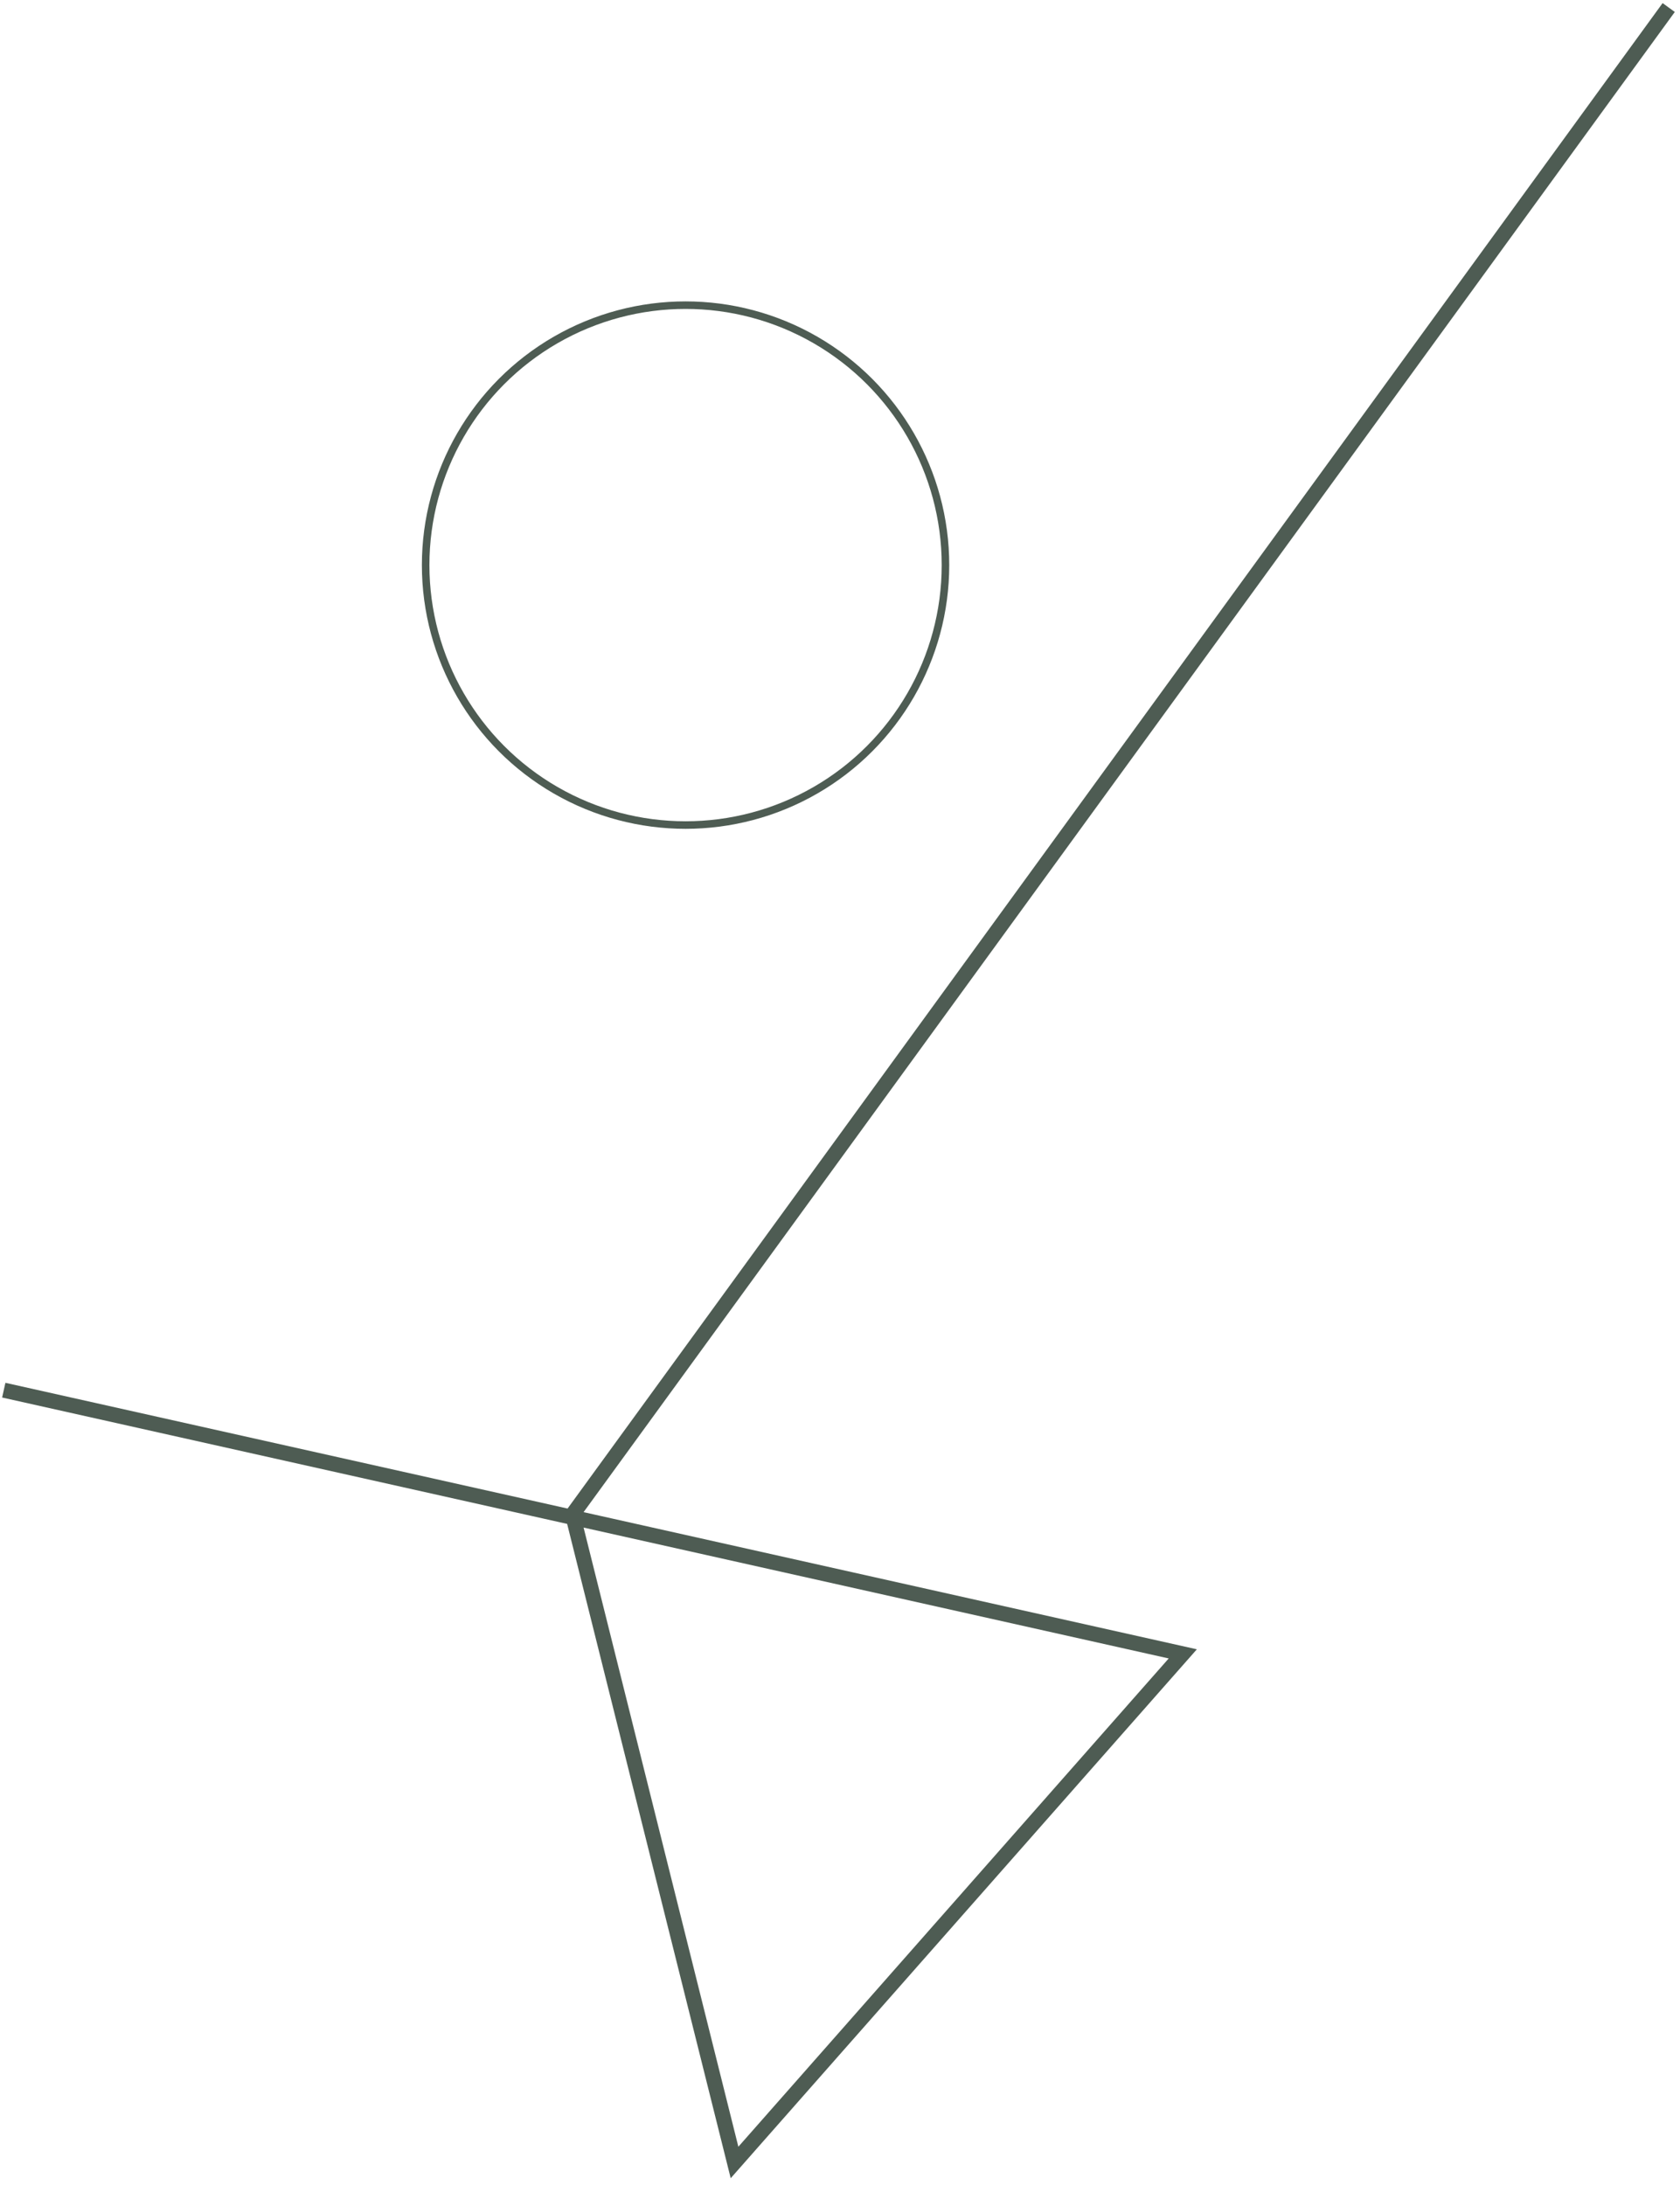 <svg width="223" height="290" viewBox="0 0 223 290" fill="none" xmlns="http://www.w3.org/2000/svg">
<path d="M221.5 1L76 201L97.5 287L157 219.5L0.5 184.5" stroke="#4E5C53" stroke-width="2"/>
<circle cx="91" cy="75" r="34.5" stroke="#4E5C53"/>
</svg>
